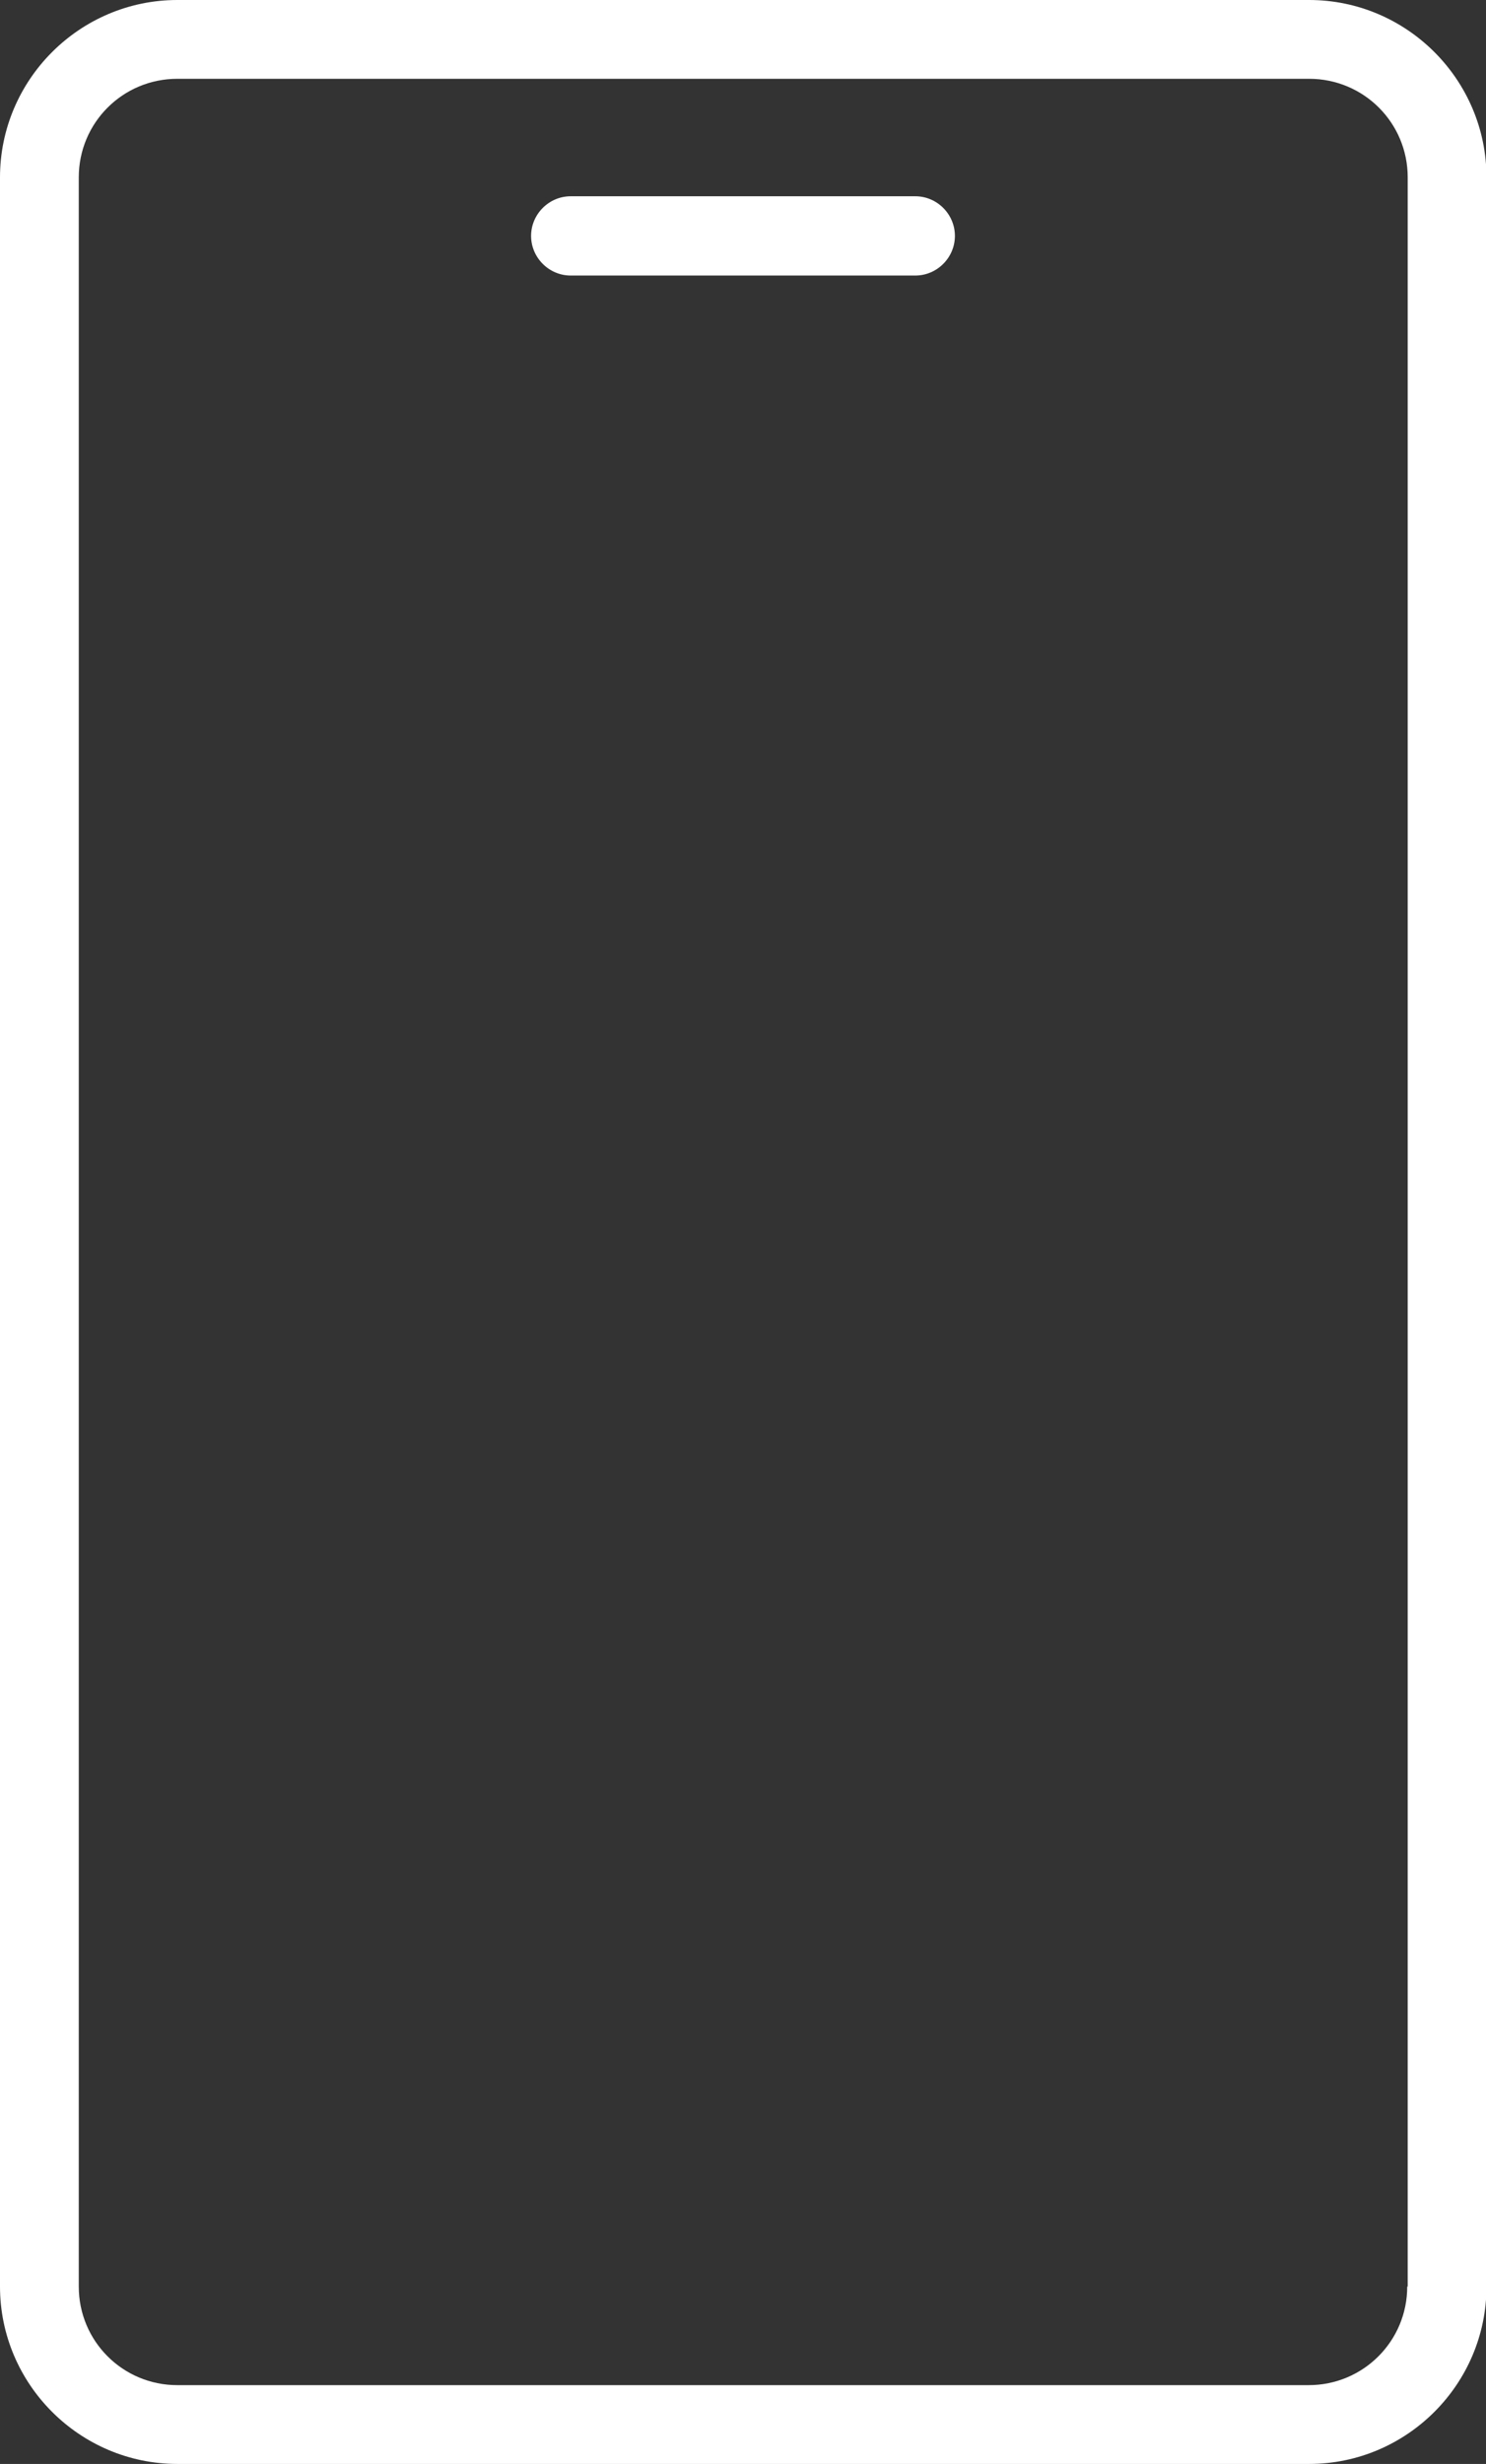 <?xml version="1.0" encoding="UTF-8"?>
<svg id="Layer_2" xmlns="http://www.w3.org/2000/svg" viewBox="0 0 30.75 50.97">
  <rect x="0" y="0" width="30.75" height="50.97" fill="#333333" stroke="none"/>
  <defs>
    <style>
      .cls-1 {
        fill: #fff;
      }
    </style>
  </defs>
  <g id="Layer_1-2" data-name="Layer_1">
    <g>
      <path class="cls-1" d="M27.09,0H3.67C1.65,0,0,1.65,0,3.67v43.63c0,2.02,1.65,3.67,3.67,3.67h23.42c2.02,0,3.67-1.65,3.67-3.67V3.67c0-2.02-1.65-3.67-3.67-3.67ZM29.12,47.3c0,1.13-.91,2.04-2.04,2.04H3.67c-1.13,0-2.04-.91-2.04-2.04V3.67c0-1.13.91-2.04,2.04-2.04h23.42c1.13,0,2.04.91,2.04,2.04v43.63Z"/>
      <path class="cls-1" d="M18.94,4.06h-7.13c-.45,0-.82.37-.82.82s.37.82.82.82h7.13c.45,0,.82-.37.82-.82s-.37-.82-.82-.82Z"/>
    </g>
  </g>
</svg>